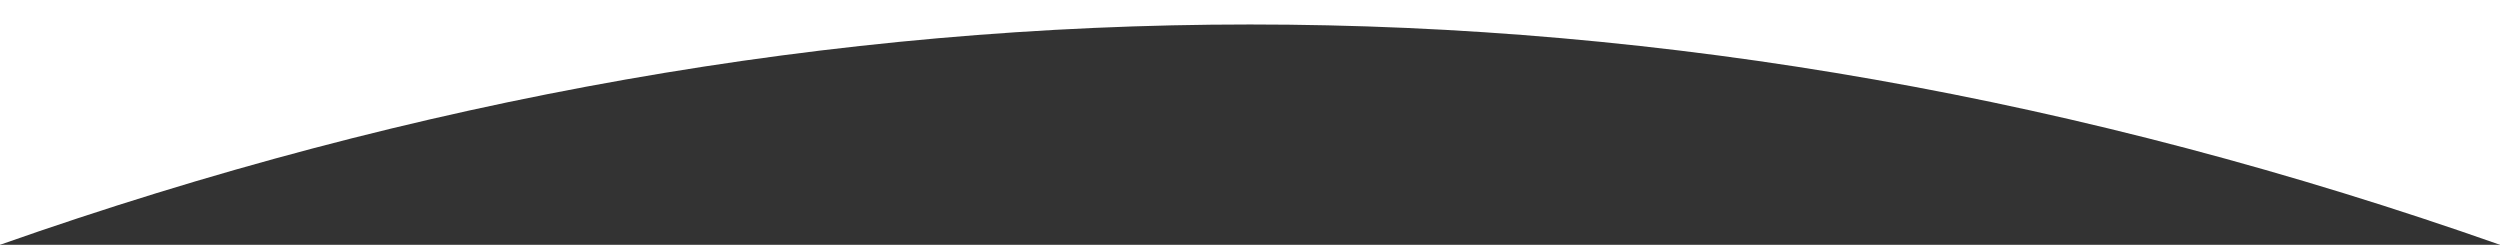 <svg width="1440" height="141" viewBox="0 0 1440 141" fill="none" xmlns="http://www.w3.org/2000/svg">
<rect x="0" y="0" width="1440" height="141" fill="#333333" stroke="none"/>
<path fill-rule="evenodd" clip-rule="evenodd" d="M1440 141C1199.69 56.4 959.685 14.1 720 14.1C480.315 14.1 240.315 56.4 3.8147e-05 141L3.8147e-05 3.33786e-06L1440 3.33786e-06L1440 141Z" fill="white"/>
</svg>
